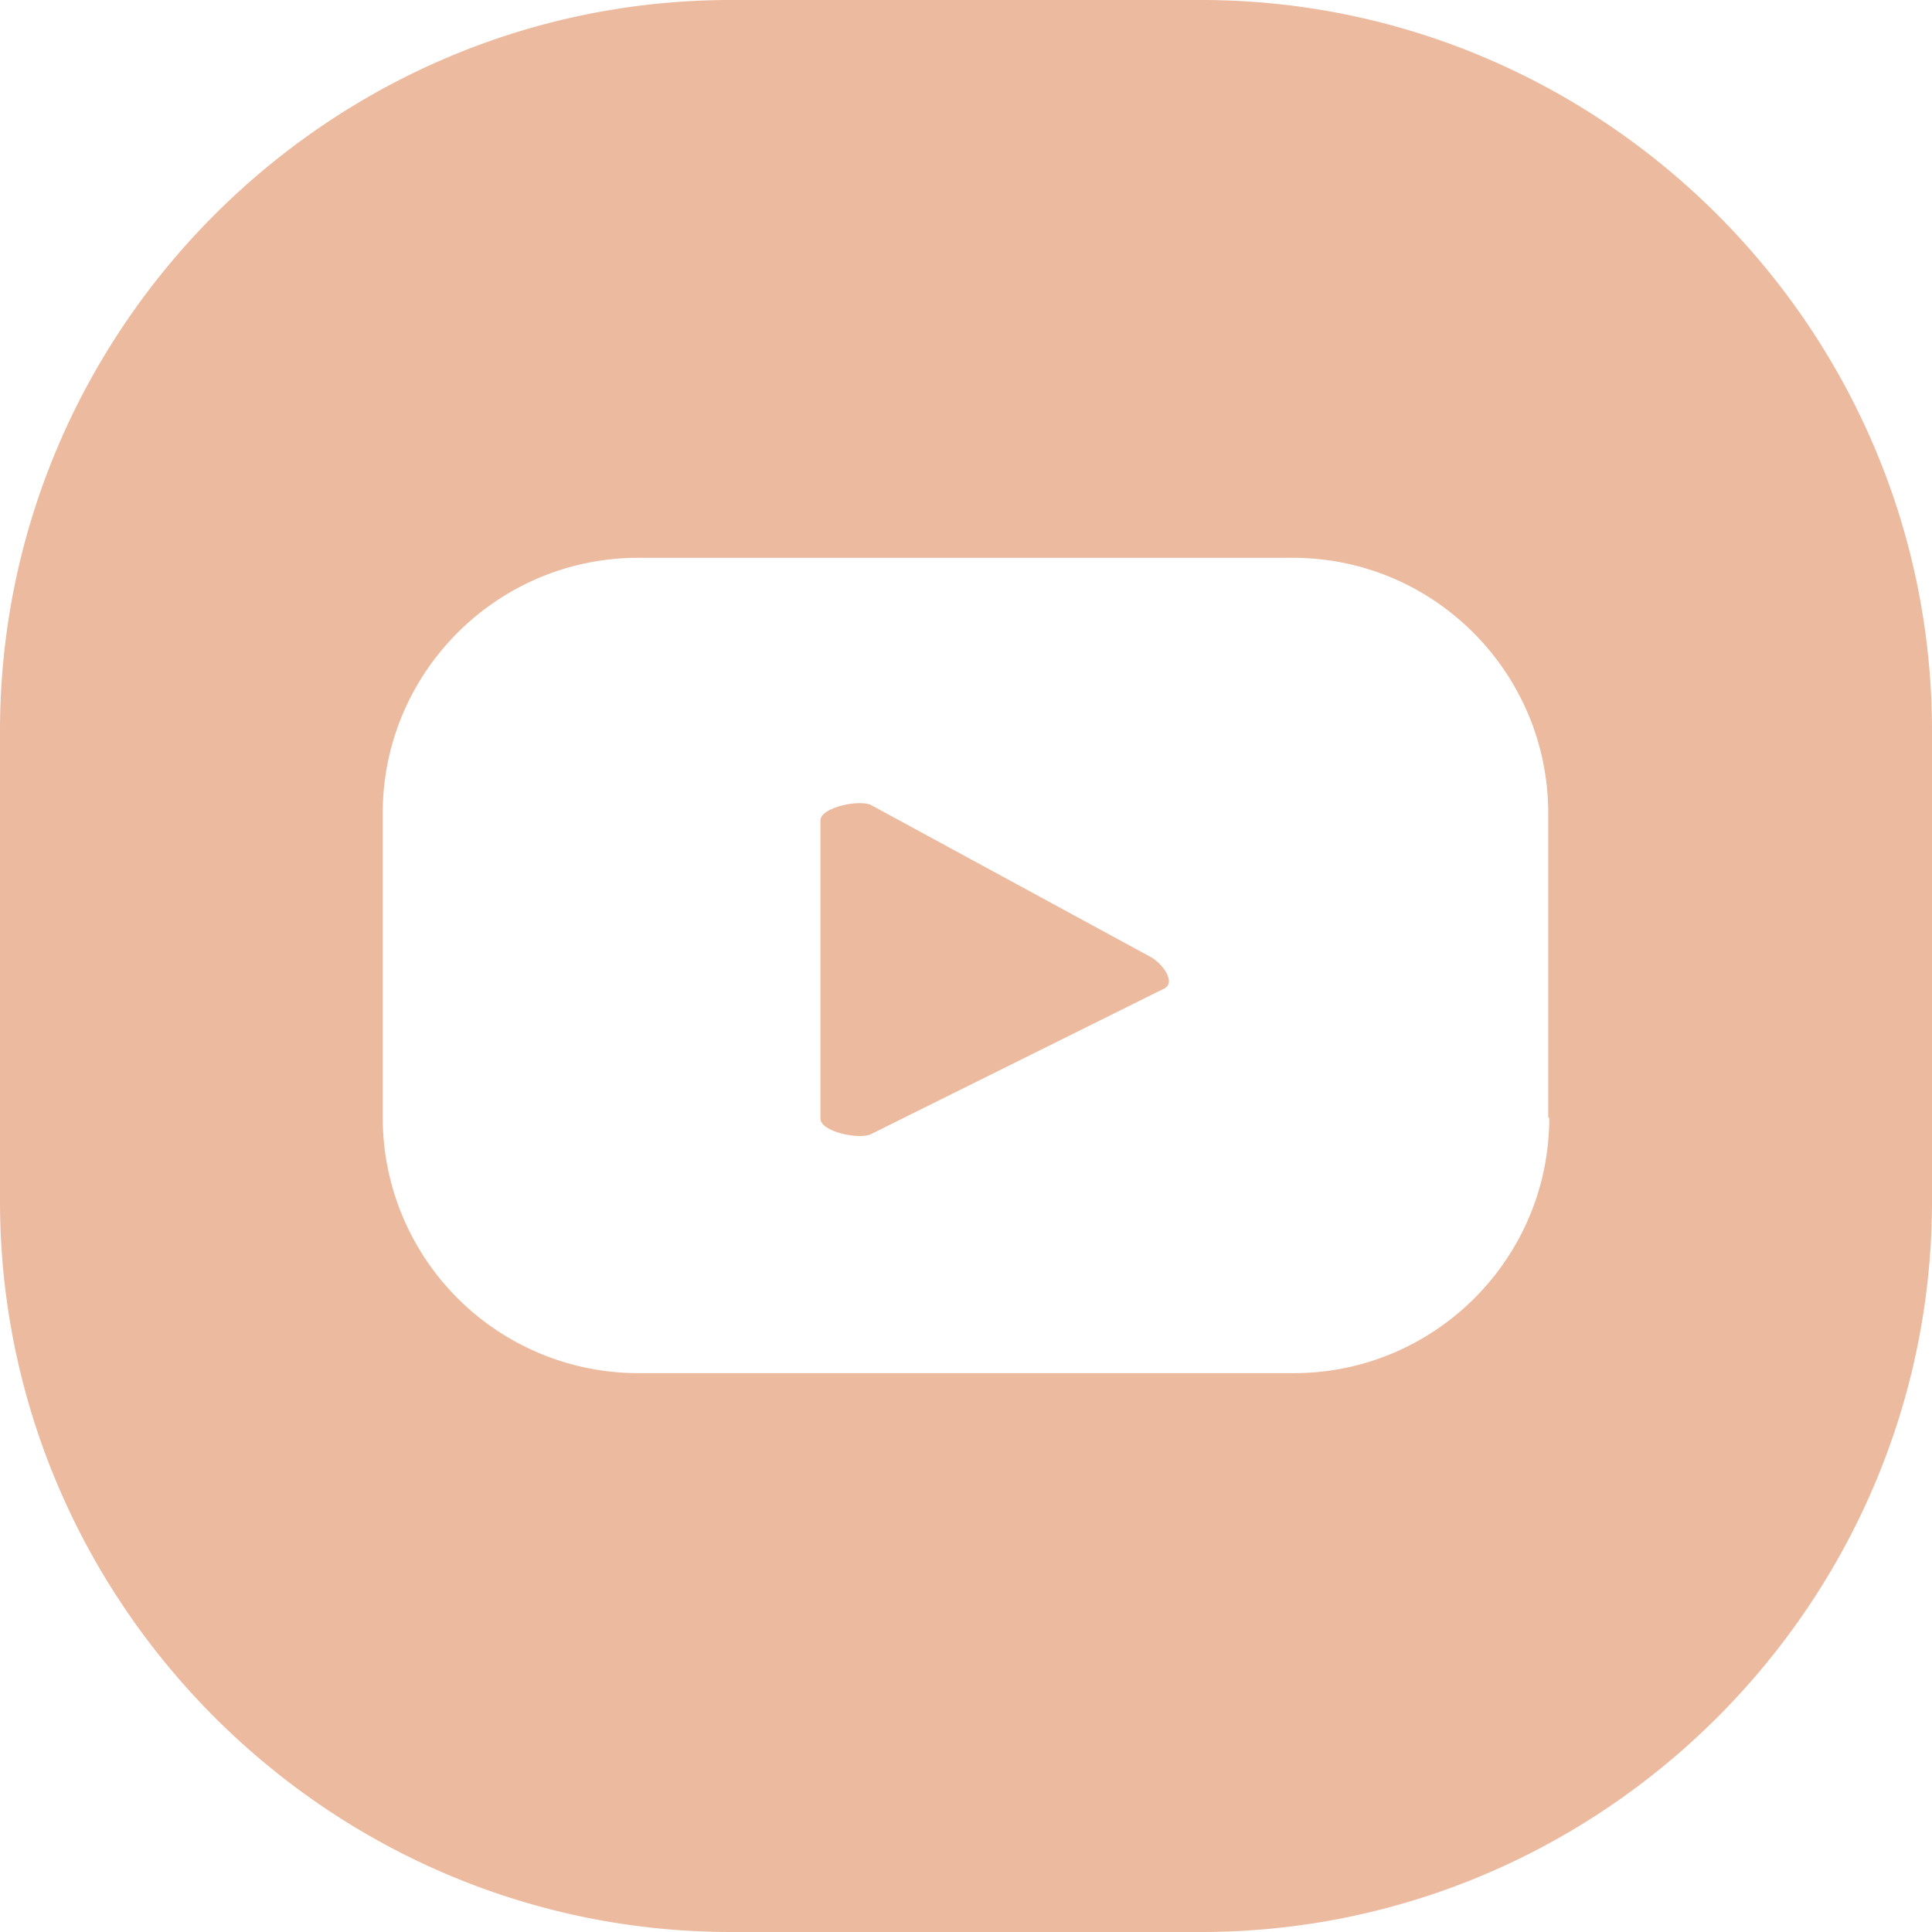 <svg width="50" height="50" fill="none" xmlns="http://www.w3.org/2000/svg"><path d="M31.085 0h-12.17C8.509 0 0 8.509 0 18.915v12.17C0 41.491 8.509 50 18.915 50h12.17C41.491 50 50 41.491 50 31.085v-12.17C50 8.509 41.491 0 31.085 0Zm9.01 28.925c0 3.662-2.977 6.612-6.612 6.612H16.517a6.616 6.616 0 0 1-6.612-6.612v-7.877c0-3.661 2.977-6.612 6.612-6.612h16.94c3.661 0 6.611 2.977 6.611 6.613v7.876h.027Z" fill="#ECBA9F"/><path d="m30.137 25.58-7.587 3.767c-.29.158-1.317-.053-1.317-.396v-7.718c0-.343 1.027-.553 1.317-.395l7.27 3.951c.29.185.607.633.317.79Z" fill="#ECBA9F"/></svg>